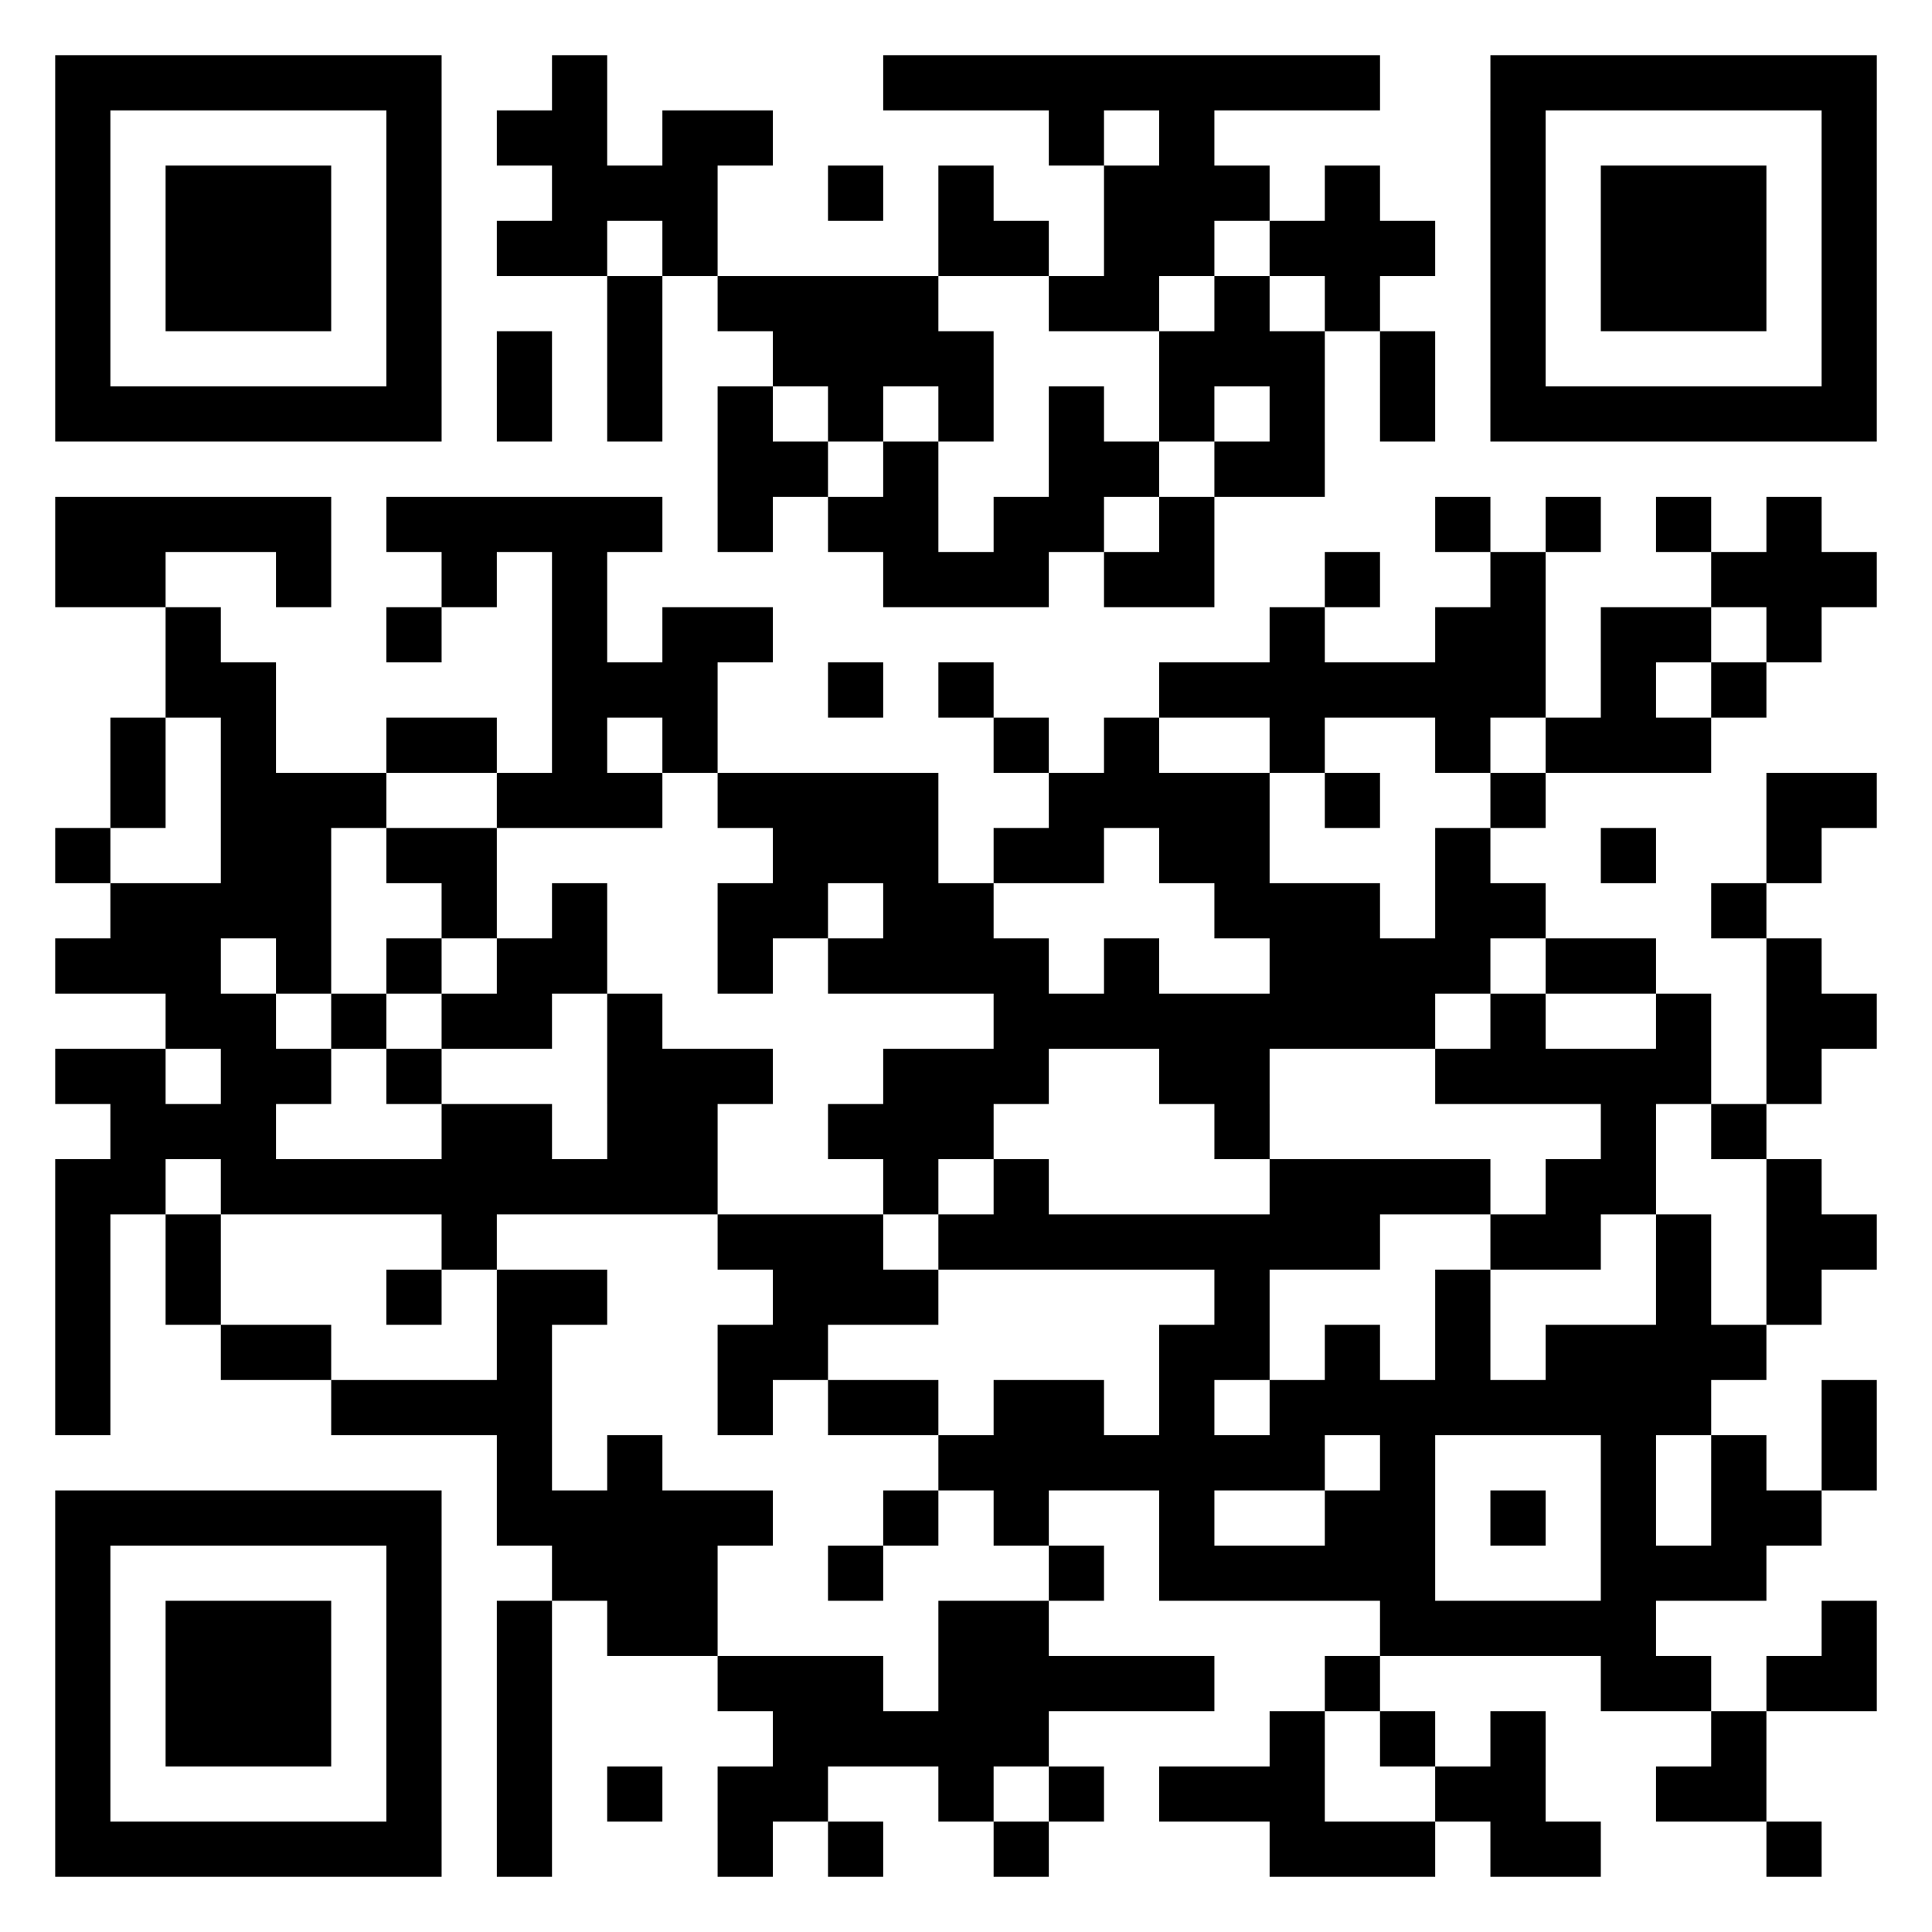 <svg xmlns="http://www.w3.org/2000/svg" width="175" height="175"><path style="fill:#fff;fill-opacity:1" d="M0 0h175v175H0z"/><path style="fill:#000" d="M5 5h5v5H5zm5 0h5v5h-5zm5 0h5v5h-5zm5 0h5v5h-5zm5 0h5v5h-5zm5 0h5v5h-5zm5 0h5v5h-5zm15 0h5v5h-5zm30 0h5v5h-5zm5 0h5v5h-5zm5 0h5v5h-5zm5 0h5v5h-5zm5 0h5v5h-5zm5 0h5v5h-5zm5 0h5v5h-5zm5 0h5v5h-5zm5 0h5v5h-5zm15 0h5v5h-5zm5 0h5v5h-5zm5 0h5v5h-5zm5 0h5v5h-5zm5 0h5v5h-5zm5 0h5v5h-5zm5 0h5v5h-5zM5 10h5v5H5zm30 0h5v5h-5zm10 0h5v5h-5zm5 0h5v5h-5zm10 0h5v5h-5zm5 0h5v5h-5zm30 0h5v5h-5zm10 0h5v5h-5zm30 0h5v5h-5zm30 0h5v5h-5zM5 15h5v5H5zm10 0h5v5h-5zm5 0h5v5h-5zm5 0h5v5h-5zm10 0h5v5h-5zm15 0h5v5h-5zm5 0h5v5h-5zm5 0h5v5h-5zm15 0h5v5h-5zm10 0h5v5h-5zm15 0h5v5h-5zm5 0h5v5h-5zm5 0h5v5h-5zm10 0h5v5h-5zm15 0h5v5h-5zm10 0h5v5h-5zm5 0h5v5h-5zm5 0h5v5h-5zm10 0h5v5h-5zM5 20h5v5H5zm10 0h5v5h-5zm5 0h5v5h-5zm5 0h5v5h-5zm10 0h5v5h-5zm10 0h5v5h-5zm5 0h5v5h-5zm10 0h5v5h-5zm25 0h5v5h-5zm5 0h5v5h-5zm10 0h5v5h-5zm5 0h5v5h-5zm10 0h5v5h-5zm5 0h5v5h-5zm5 0h5v5h-5zm10 0h5v5h-5zm10 0h5v5h-5zm5 0h5v5h-5zm5 0h5v5h-5zm10 0h5v5h-5zM5 25h5v5H5zm10 0h5v5h-5zm5 0h5v5h-5zm5 0h5v5h-5zm10 0h5v5h-5zm20 0h5v5h-5zm10 0h5v5h-5zm5 0h5v5h-5zm5 0h5v5h-5zm5 0h5v5h-5zm15 0h5v5h-5zm5 0h5v5h-5zm10 0h5v5h-5zm10 0h5v5h-5zm15 0h5v5h-5zm10 0h5v5h-5zm5 0h5v5h-5zm5 0h5v5h-5zm10 0h5v5h-5zM5 30h5v5H5zm30 0h5v5h-5zm10 0h5v5h-5zm10 0h5v5h-5zm15 0h5v5h-5zm5 0h5v5h-5zm5 0h5v5h-5zm5 0h5v5h-5zm20 0h5v5h-5zm5 0h5v5h-5zm5 0h5v5h-5zm10 0h5v5h-5zm10 0h5v5h-5zm30 0h5v5h-5zM5 35h5v5H5zm5 0h5v5h-5zm5 0h5v5h-5zm5 0h5v5h-5zm5 0h5v5h-5zm5 0h5v5h-5zm5 0h5v5h-5zm10 0h5v5h-5zm10 0h5v5h-5zm10 0h5v5h-5zm10 0h5v5h-5zm10 0h5v5h-5zm10 0h5v5h-5zm10 0h5v5h-5zm10 0h5v5h-5zm10 0h5v5h-5zm10 0h5v5h-5zm5 0h5v5h-5zm5 0h5v5h-5zm5 0h5v5h-5zm5 0h5v5h-5zm5 0h5v5h-5zm5 0h5v5h-5zM65 40h5v5h-5zm5 0h5v5h-5zm10 0h5v5h-5zm15 0h5v5h-5zm5 0h5v5h-5zm10 0h5v5h-5zm5 0h5v5h-5zM5 45h5v5H5zm5 0h5v5h-5zm5 0h5v5h-5zm5 0h5v5h-5zm5 0h5v5h-5zm10 0h5v5h-5zm5 0h5v5h-5zm5 0h5v5h-5zm5 0h5v5h-5zm5 0h5v5h-5zm10 0h5v5h-5zm10 0h5v5h-5zm5 0h5v5h-5zm10 0h5v5h-5zm5 0h5v5h-5zm10 0h5v5h-5zm25 0h5v5h-5zm10 0h5v5h-5zm10 0h5v5h-5zm10 0h5v5h-5zM5 50h5v5H5zm5 0h5v5h-5zm15 0h5v5h-5zm15 0h5v5h-5zm10 0h5v5h-5zm30 0h5v5h-5zm5 0h5v5h-5zm5 0h5v5h-5zm10 0h5v5h-5zm5 0h5v5h-5zm15 0h5v5h-5zm15 0h5v5h-5zm20 0h5v5h-5zm5 0h5v5h-5zm5 0h5v5h-5zM15 55h5v5h-5zm20 0h5v5h-5zm15 0h5v5h-5zm10 0h5v5h-5zm5 0h5v5h-5zm50 0h5v5h-5zm15 0h5v5h-5zm5 0h5v5h-5zm10 0h5v5h-5zm5 0h5v5h-5zm10 0h5v5h-5zM15 60h5v5h-5zm5 0h5v5h-5zm30 0h5v5h-5zm5 0h5v5h-5zm5 0h5v5h-5zm15 0h5v5h-5zm10 0h5v5h-5zm20 0h5v5h-5zm5 0h5v5h-5zm5 0h5v5h-5zm5 0h5v5h-5zm5 0h5v5h-5zm5 0h5v5h-5zm5 0h5v5h-5zm10 0h5v5h-5zm10 0h5v5h-5zM10 65h5v5h-5zm10 0h5v5h-5zm15 0h5v5h-5zm5 0h5v5h-5zm10 0h5v5h-5zm10 0h5v5h-5zm30 0h5v5h-5zm10 0h5v5h-5zm15 0h5v5h-5zm15 0h5v5h-5zm10 0h5v5h-5zm5 0h5v5h-5zm5 0h5v5h-5zM10 70h5v5h-5zm10 0h5v5h-5zm5 0h5v5h-5zm5 0h5v5h-5zm15 0h5v5h-5zm5 0h5v5h-5zm5 0h5v5h-5zm10 0h5v5h-5zm5 0h5v5h-5zm5 0h5v5h-5zm5 0h5v5h-5zm15 0h5v5h-5zm5 0h5v5h-5zm5 0h5v5h-5zm5 0h5v5h-5zm10 0h5v5h-5zm15 0h5v5h-5zm25 0h5v5h-5zm5 0h5v5h-5zM5 75h5v5H5zm15 0h5v5h-5zm5 0h5v5h-5zm10 0h5v5h-5zm5 0h5v5h-5zm30 0h5v5h-5zm5 0h5v5h-5zm5 0h5v5h-5zm10 0h5v5h-5zm5 0h5v5h-5zm10 0h5v5h-5zm5 0h5v5h-5zm20 0h5v5h-5zm15 0h5v5h-5zm15 0h5v5h-5zM10 80h5v5h-5zm5 0h5v5h-5zm5 0h5v5h-5zm5 0h5v5h-5zm15 0h5v5h-5zm10 0h5v5h-5zm15 0h5v5h-5zm5 0h5v5h-5zm10 0h5v5h-5zm5 0h5v5h-5zm25 0h5v5h-5zm5 0h5v5h-5zm5 0h5v5h-5zm10 0h5v5h-5zm5 0h5v5h-5zm20 0h5v5h-5zM5 85h5v5H5zm5 0h5v5h-5zm5 0h5v5h-5zm10 0h5v5h-5zm10 0h5v5h-5zm10 0h5v5h-5zm5 0h5v5h-5zm15 0h5v5h-5zm10 0h5v5h-5zm5 0h5v5h-5zm5 0h5v5h-5zm5 0h5v5h-5zm10 0h5v5h-5zm15 0h5v5h-5zm5 0h5v5h-5zm5 0h5v5h-5zm5 0h5v5h-5zm10 0h5v5h-5zm5 0h5v5h-5zm15 0h5v5h-5zM15 90h5v5h-5zm5 0h5v5h-5zm10 0h5v5h-5zm10 0h5v5h-5zm5 0h5v5h-5zm10 0h5v5h-5zm35 0h5v5h-5zm5 0h5v5h-5zm5 0h5v5h-5zm5 0h5v5h-5zm5 0h5v5h-5zm5 0h5v5h-5zm5 0h5v5h-5zm5 0h5v5h-5zm10 0h5v5h-5zm15 0h5v5h-5zm10 0h5v5h-5zm5 0h5v5h-5zM5 95h5v5H5zm5 0h5v5h-5zm10 0h5v5h-5zm5 0h5v5h-5zm10 0h5v5h-5zm20 0h5v5h-5zm5 0h5v5h-5zm5 0h5v5h-5zm15 0h5v5h-5zm5 0h5v5h-5zm5 0h5v5h-5zm15 0h5v5h-5zm5 0h5v5h-5zm20 0h5v5h-5zm5 0h5v5h-5zm5 0h5v5h-5zm5 0h5v5h-5zm5 0h5v5h-5zm10 0h5v5h-5zm-150 5h5v5h-5zm5 0h5v5h-5zm5 0h5v5h-5zm20 0h5v5h-5zm5 0h5v5h-5zm10 0h5v5h-5zm5 0h5v5h-5zm15 0h5v5h-5zm5 0h5v5h-5zm5 0h5v5h-5zm25 0h5v5h-5zm35 0h5v5h-5zm10 0h5v5h-5zM5 105h5v5H5zm5 0h5v5h-5zm10 0h5v5h-5zm5 0h5v5h-5zm5 0h5v5h-5zm5 0h5v5h-5zm5 0h5v5h-5zm5 0h5v5h-5zm5 0h5v5h-5zm5 0h5v5h-5zm5 0h5v5h-5zm20 0h5v5h-5zm10 0h5v5h-5zm25 0h5v5h-5zm5 0h5v5h-5zm5 0h5v5h-5zm5 0h5v5h-5zm10 0h5v5h-5zm5 0h5v5h-5zm15 0h5v5h-5zM5 110h5v5H5zm10 0h5v5h-5zm25 0h5v5h-5zm25 0h5v5h-5zm5 0h5v5h-5zm5 0h5v5h-5zm10 0h5v5h-5zm5 0h5v5h-5zm5 0h5v5h-5zm5 0h5v5h-5zm5 0h5v5h-5zm5 0h5v5h-5zm5 0h5v5h-5zm5 0h5v5h-5zm15 0h5v5h-5zm5 0h5v5h-5zm10 0h5v5h-5zm10 0h5v5h-5zm5 0h5v5h-5zM5 115h5v5H5zm10 0h5v5h-5zm20 0h5v5h-5zm10 0h5v5h-5zm5 0h5v5h-5zm20 0h5v5h-5zm5 0h5v5h-5zm5 0h5v5h-5zm30 0h5v5h-5zm20 0h5v5h-5zm20 0h5v5h-5zm10 0h5v5h-5zM5 120h5v5H5zm15 0h5v5h-5zm5 0h5v5h-5zm20 0h5v5h-5zm20 0h5v5h-5zm5 0h5v5h-5zm35 0h5v5h-5zm5 0h5v5h-5zm10 0h5v5h-5zm10 0h5v5h-5zm10 0h5v5h-5zm5 0h5v5h-5zm5 0h5v5h-5zm5 0h5v5h-5zM5 125h5v5H5zm25 0h5v5h-5zm5 0h5v5h-5zm5 0h5v5h-5zm5 0h5v5h-5zm20 0h5v5h-5zm10 0h5v5h-5zm5 0h5v5h-5zm10 0h5v5h-5zm5 0h5v5h-5zm10 0h5v5h-5zm10 0h5v5h-5zm5 0h5v5h-5zm5 0h5v5h-5zm5 0h5v5h-5zm5 0h5v5h-5zm5 0h5v5h-5zm5 0h5v5h-5zm5 0h5v5h-5zm15 0h5v5h-5zm-120 5h5v5h-5zm10 0h5v5h-5zm30 0h5v5h-5zm5 0h5v5h-5zm5 0h5v5h-5zm5 0h5v5h-5zm5 0h5v5h-5zm5 0h5v5h-5zm5 0h5v5h-5zm10 0h5v5h-5zm20 0h5v5h-5zm10 0h5v5h-5zm10 0h5v5h-5zM5 135h5v5H5zm5 0h5v5h-5zm5 0h5v5h-5zm5 0h5v5h-5zm5 0h5v5h-5zm5 0h5v5h-5zm5 0h5v5h-5zm10 0h5v5h-5zm5 0h5v5h-5zm5 0h5v5h-5zm5 0h5v5h-5zm5 0h5v5h-5zm15 0h5v5h-5zm10 0h5v5h-5zm15 0h5v5h-5zm15 0h5v5h-5zm5 0h5v5h-5zm10 0h5v5h-5zm10 0h5v5h-5zm10 0h5v5h-5zm5 0h5v5h-5zM5 140h5v5H5zm30 0h5v5h-5zm15 0h5v5h-5zm5 0h5v5h-5zm5 0h5v5h-5zm15 0h5v5h-5zm20 0h5v5h-5zm10 0h5v5h-5zm5 0h5v5h-5zm5 0h5v5h-5zm5 0h5v5h-5zm5 0h5v5h-5zm20 0h5v5h-5zm5 0h5v5h-5zm5 0h5v5h-5zM5 145h5v5H5zm10 0h5v5h-5zm5 0h5v5h-5zm5 0h5v5h-5zm10 0h5v5h-5zm10 0h5v5h-5zm10 0h5v5h-5zm5 0h5v5h-5zm25 0h5v5h-5zm5 0h5v5h-5zm35 0h5v5h-5zm5 0h5v5h-5zm5 0h5v5h-5zm5 0h5v5h-5zm5 0h5v5h-5zm20 0h5v5h-5zM5 150h5v5H5zm10 0h5v5h-5zm5 0h5v5h-5zm5 0h5v5h-5zm10 0h5v5h-5zm10 0h5v5h-5zm20 0h5v5h-5zm5 0h5v5h-5zm5 0h5v5h-5zm10 0h5v5h-5zm5 0h5v5h-5zm5 0h5v5h-5zm5 0h5v5h-5zm5 0h5v5h-5zm15 0h5v5h-5zm25 0h5v5h-5zm5 0h5v5h-5zm10 0h5v5h-5zm5 0h5v5h-5zM5 155h5v5H5zm10 0h5v5h-5zm5 0h5v5h-5zm5 0h5v5h-5zm10 0h5v5h-5zm10 0h5v5h-5zm25 0h5v5h-5zm5 0h5v5h-5zm5 0h5v5h-5zm5 0h5v5h-5zm5 0h5v5h-5zm25 0h5v5h-5zm10 0h5v5h-5zm10 0h5v5h-5zm20 0h5v5h-5zM5 160h5v5H5zm30 0h5v5h-5zm10 0h5v5h-5zm10 0h5v5h-5zm10 0h5v5h-5zm5 0h5v5h-5zm15 0h5v5h-5zm10 0h5v5h-5zm10 0h5v5h-5zm5 0h5v5h-5zm5 0h5v5h-5zm15 0h5v5h-5zm5 0h5v5h-5zm15 0h5v5h-5zm5 0h5v5h-5zM5 165h5v5H5zm5 0h5v5h-5zm5 0h5v5h-5zm5 0h5v5h-5zm5 0h5v5h-5zm5 0h5v5h-5zm5 0h5v5h-5zm10 0h5v5h-5zm20 0h5v5h-5zm10 0h5v5h-5zm15 0h5v5h-5zm25 0h5v5h-5zm5 0h5v5h-5zm5 0h5v5h-5zm10 0h5v5h-5zm5 0h5v5h-5zm20 0h5v5h-5z"/></svg>